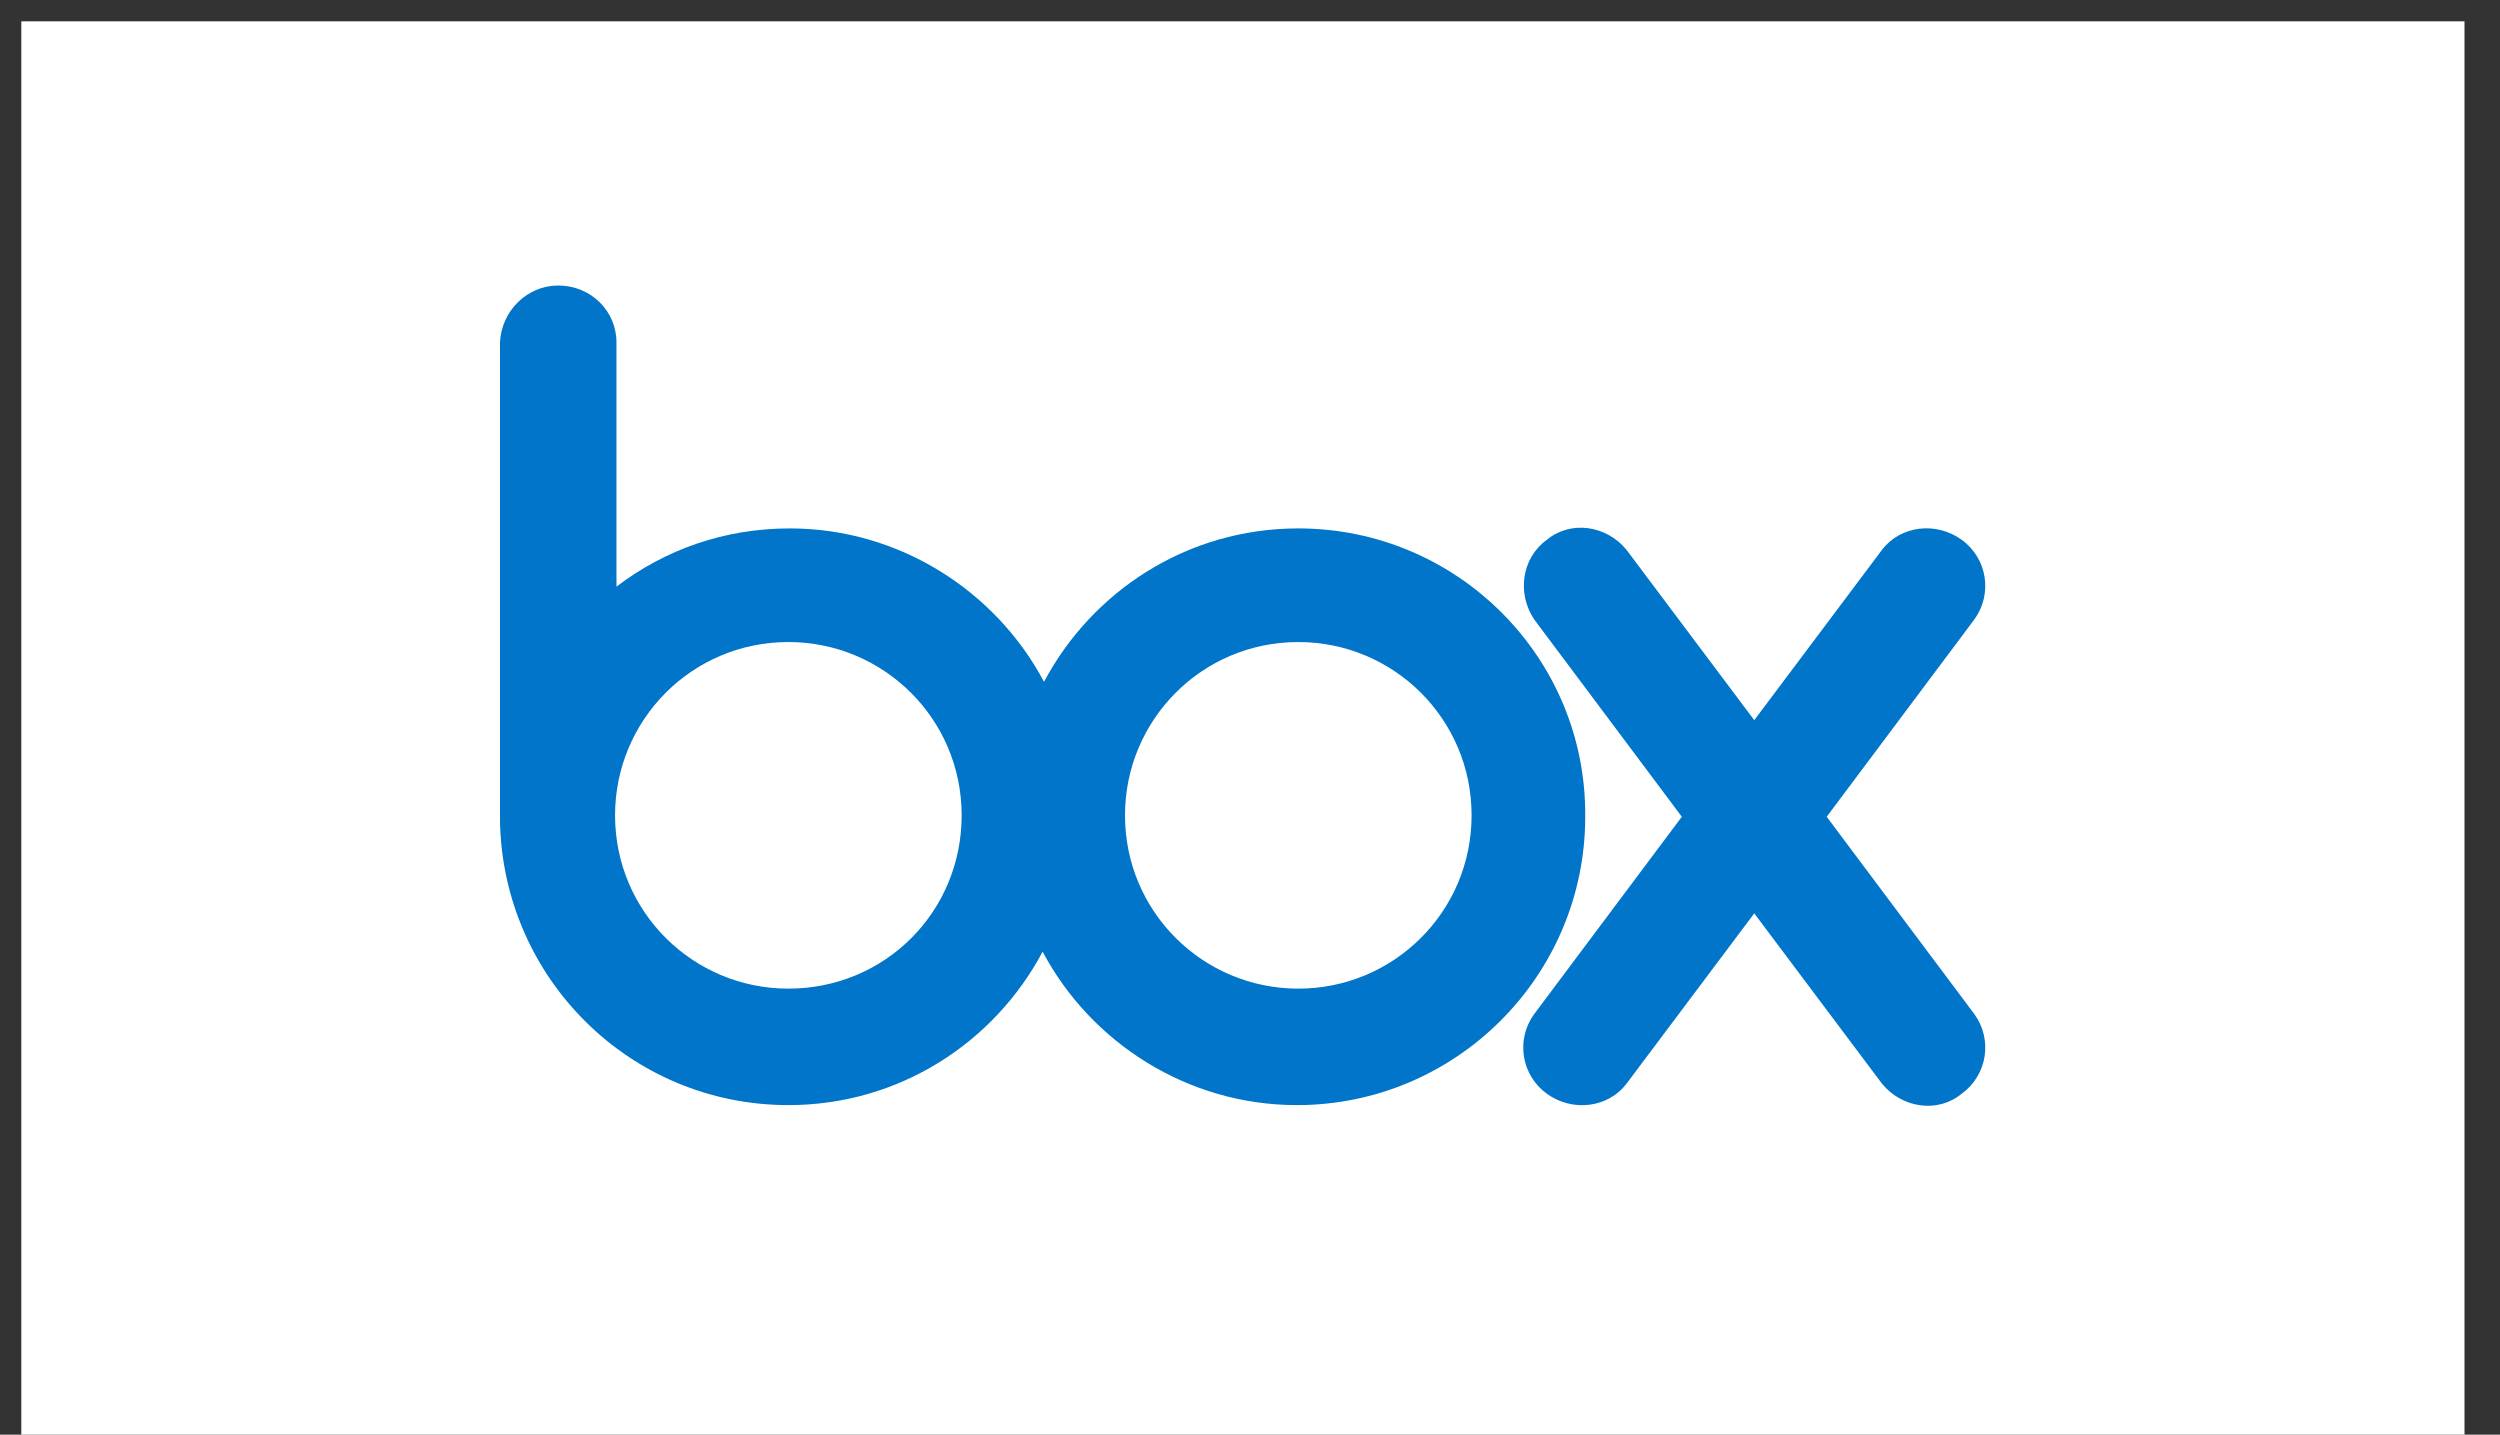 <?xml version="1.0" encoding="utf-8"?>
<!-- Generator: Adobe Illustrator 25.0.1, SVG Export Plug-In . SVG Version: 6.00 Build 0)  -->
<svg version="1.1" id="レイヤー_1" xmlns="http://www.w3.org/2000/svg" xmlns:xlink="http://www.w3.org/1999/xlink" x="0px"
	 y="0px" viewBox="0 0 176 101" style="enable-background:new 0 0 176 101;" xml:space="preserve">
<rect x="0" y="0" width="176" height="101" fill="#333333" stroke="none"/>
<style type="text/css">
	.st0{fill:#FFFFFF;}
	.st1{fill:#0075C9;}
</style>
<g>
	<rect x="1.5" y="1.5" class="st0" width="172" height="100"/>
</g>
<g>
	<path class="st1" d="M91.4,37.2c-7.8,0-14.5,4.4-17.9,10.8c-3.4-6.4-10.2-10.8-17.9-10.8c-4.6,0-8.8,1.5-12.2,4.1V24.1h0
		c0-2.2-1.8-4-4.1-4c-2.2,0-4,1.8-4.1,4h0v33.7h0c0.2,11.1,9.2,20,20.3,20c7.8,0,14.5-4.4,17.9-10.8c3.4,6.4,10.2,10.8,17.9,10.8
		c11.2,0,20.3-9.1,20.3-20.3C111.7,46.3,102.6,37.2,91.4,37.2L91.4,37.2z M55.5,69.6c-6.7,0-12.2-5.4-12.2-12.2
		c0-6.7,5.4-12.2,12.2-12.2c6.7,0,12.2,5.4,12.2,12.2C67.7,64.2,62.3,69.6,55.5,69.6L55.5,69.6z M91.4,69.6
		c-6.7,0-12.2-5.4-12.2-12.2c0-6.7,5.4-12.2,12.2-12.2c6.7,0,12.2,5.4,12.2,12.2C103.6,64.2,98.1,69.6,91.4,69.6L91.4,69.6z"/>
	<path class="st1" d="M139,71.4l-10.4-13.9L139,43.6l0,0c1.3-1.8,0.9-4.3-0.9-5.6c-1.8-1.3-4.3-1-5.6,0.7l0,0l-9,12l-9-12l0,0
		c-1.4-1.7-3.9-2.1-5.6-0.7c-1.8,1.3-2.1,3.8-0.9,5.6l0,0l10.4,13.9l-10.4,13.9l0,0c-1.3,1.8-0.9,4.3,0.9,5.6c1.8,1.3,4.3,1,5.6-0.7
		l0,0l9-12l9,12l0,0c1.4,1.7,3.9,2.1,5.6,0.7C139.9,75.7,140.3,73.2,139,71.4L139,71.4L139,71.4z"/>
</g>
</svg>
